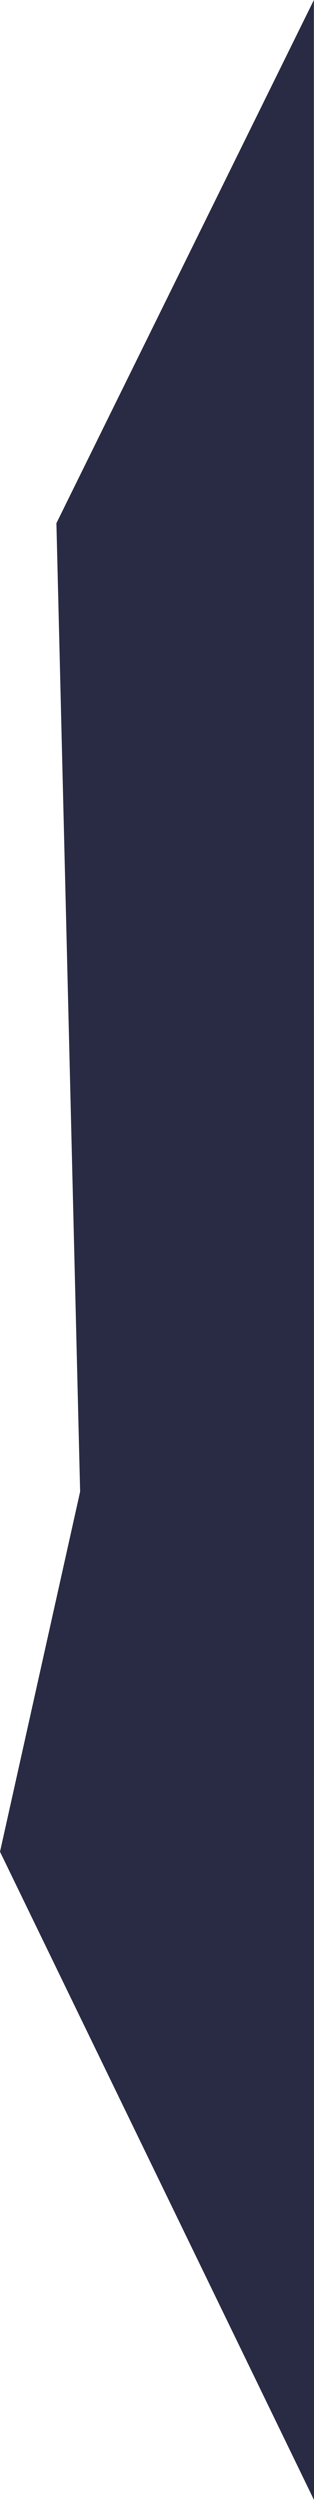 <?xml version="1.0" encoding="UTF-8"?> <svg xmlns="http://www.w3.org/2000/svg" width="24" height="191" viewBox="0 0 24 191" fill="none"> <path opacity="0.9" d="M6.124 113.96L0 141.475L24 191L23.991 0L4.311 39.972L6.124 113.96Z" fill="#121530"></path> </svg> 